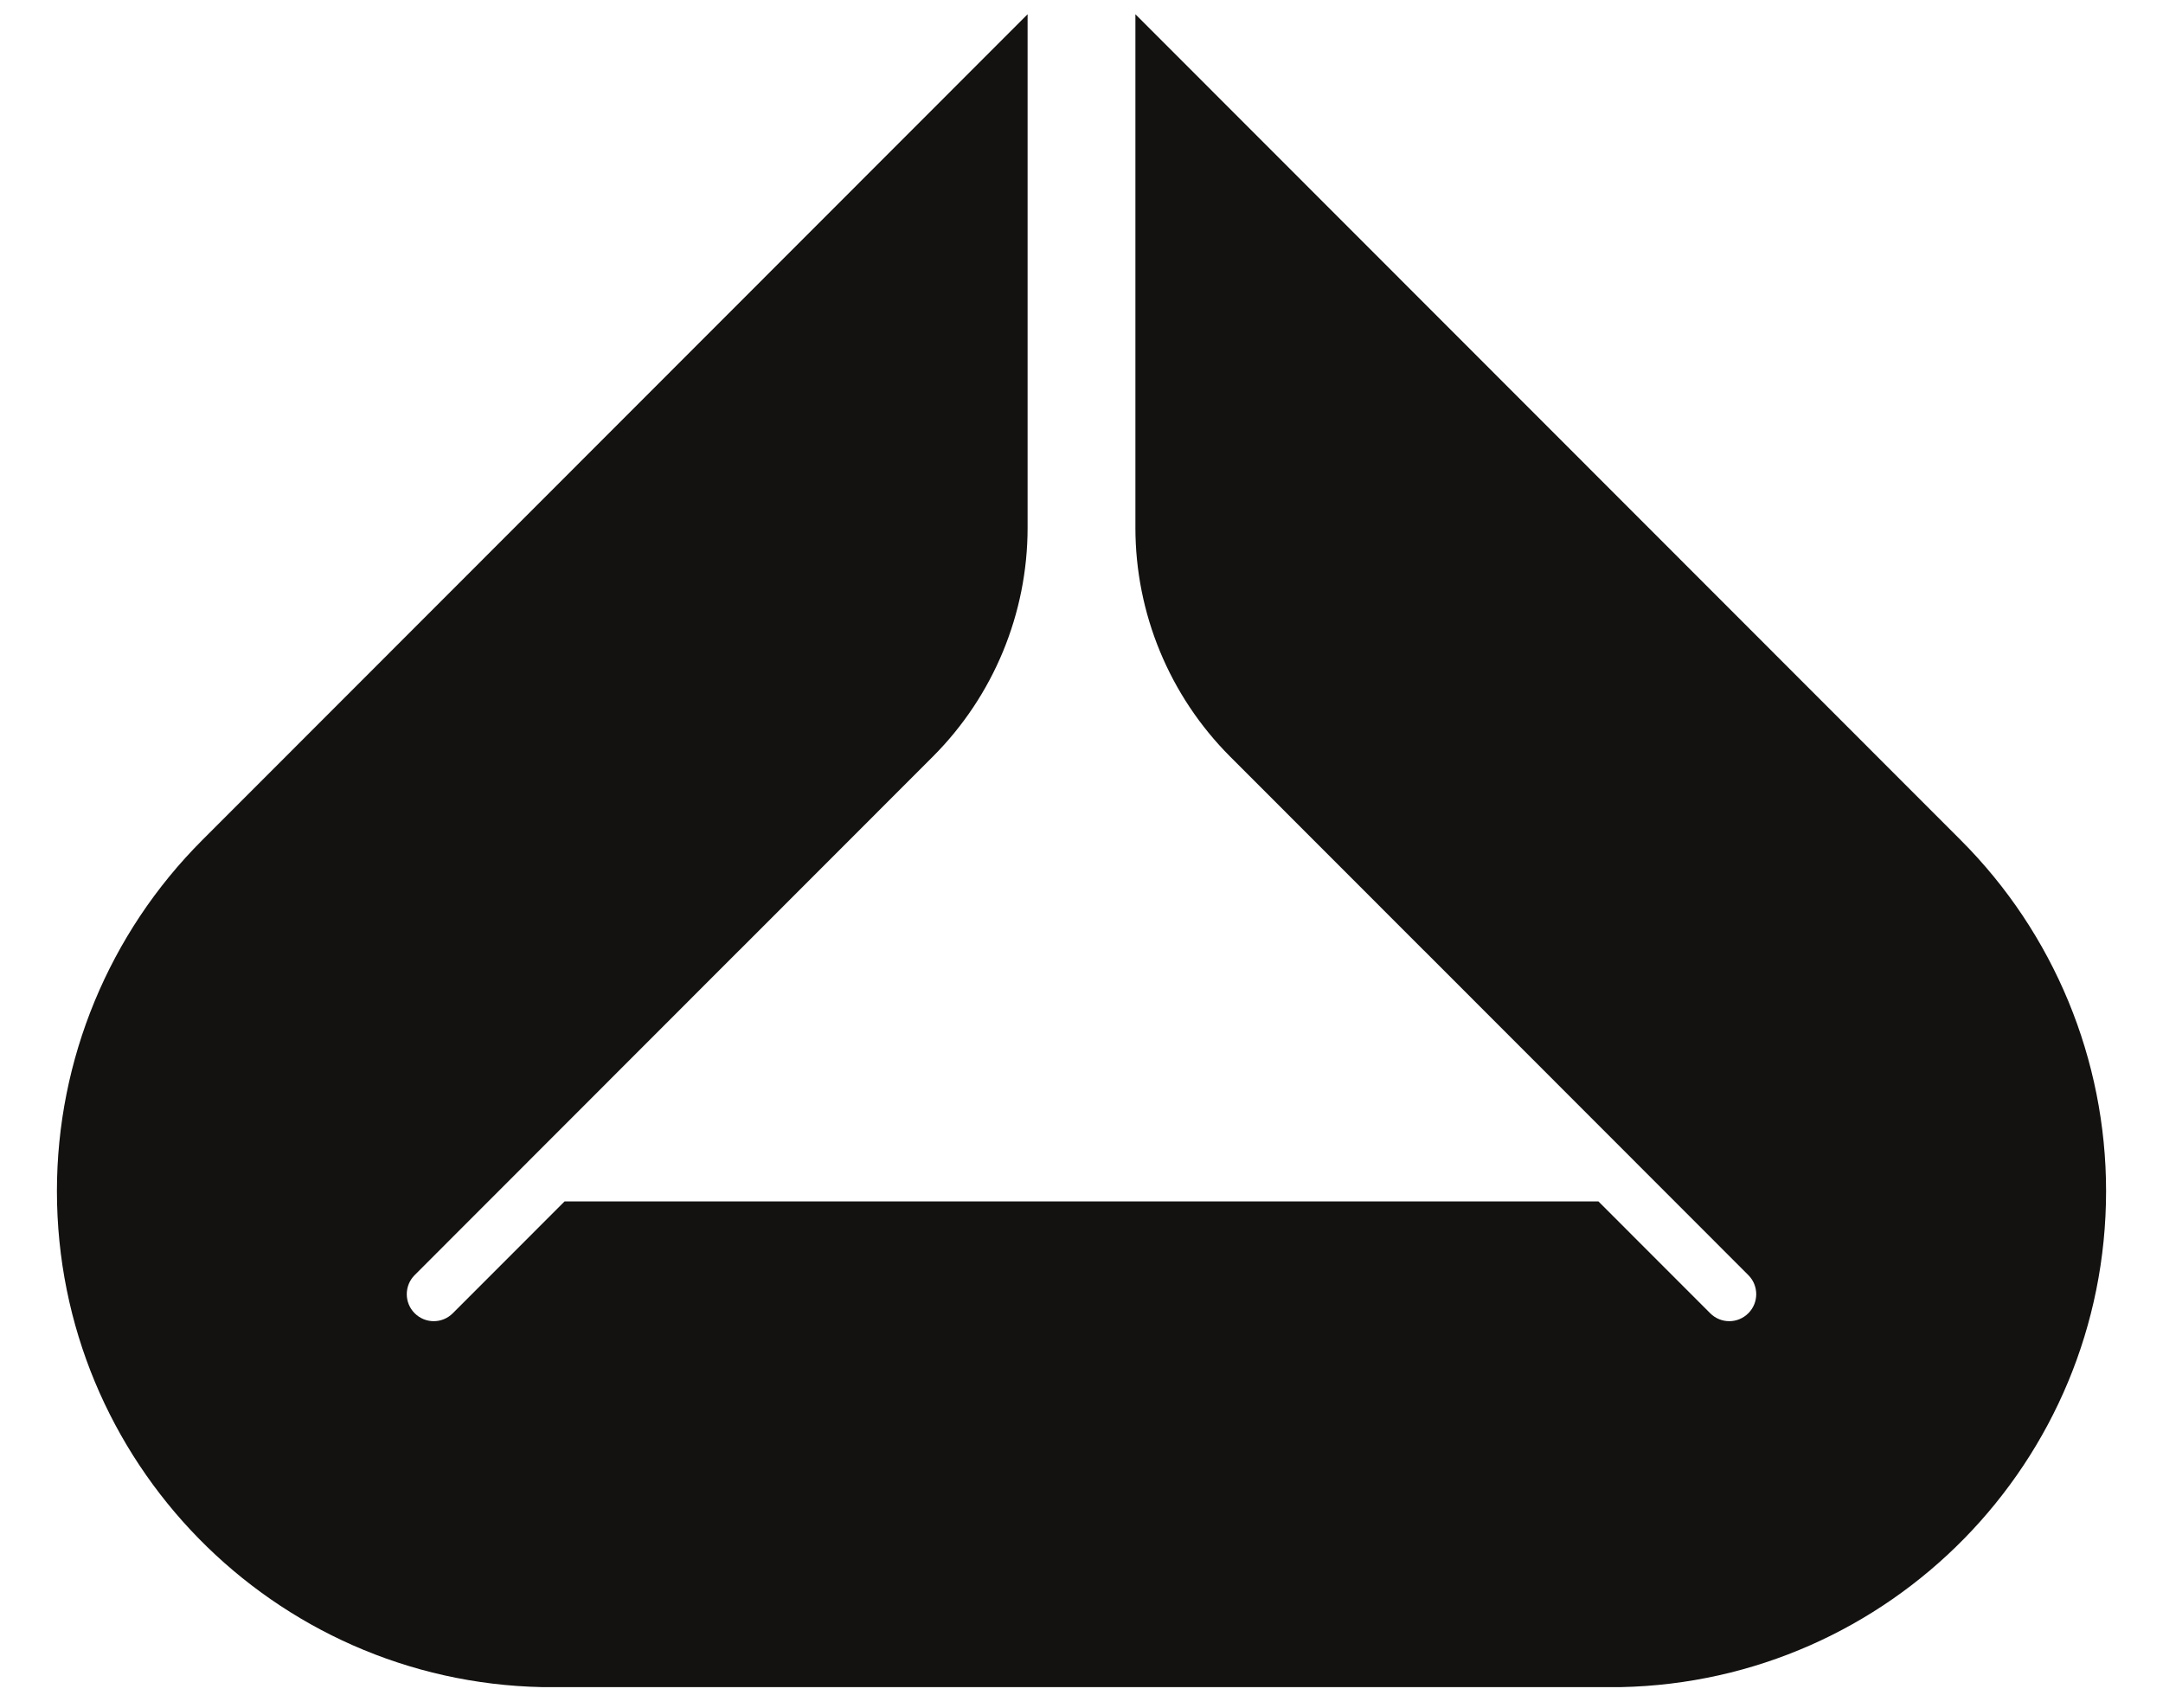 <svg width="38" height="30" viewBox="0 0 38 30" fill="none" xmlns="http://www.w3.org/2000/svg">
<path d="M28.474 29.638C33.2 29.541 37 25.676 37 20.924C37 18.612 36.083 16.396 34.449 14.761L19.947 0.25V9.27C19.947 10.778 20.546 12.225 21.612 13.292L25.009 16.691L25.019 16.7L30.715 22.4C30.9 22.585 30.9 22.886 30.715 23.07C30.53 23.256 30.23 23.256 30.045 23.07L28.082 21.106H9.918L7.955 23.07C7.77 23.256 7.47 23.256 7.285 23.07C7.1 22.886 7.1 22.585 7.285 22.4L12.981 16.7L12.991 16.691L16.388 13.292C17.454 12.225 18.053 10.778 18.053 9.27V0.25L3.551 14.761C1.917 16.396 1 18.612 1 20.924C1 25.676 4.8 29.541 9.526 29.638H28.474Z" fill="#131211"/>
</svg>
